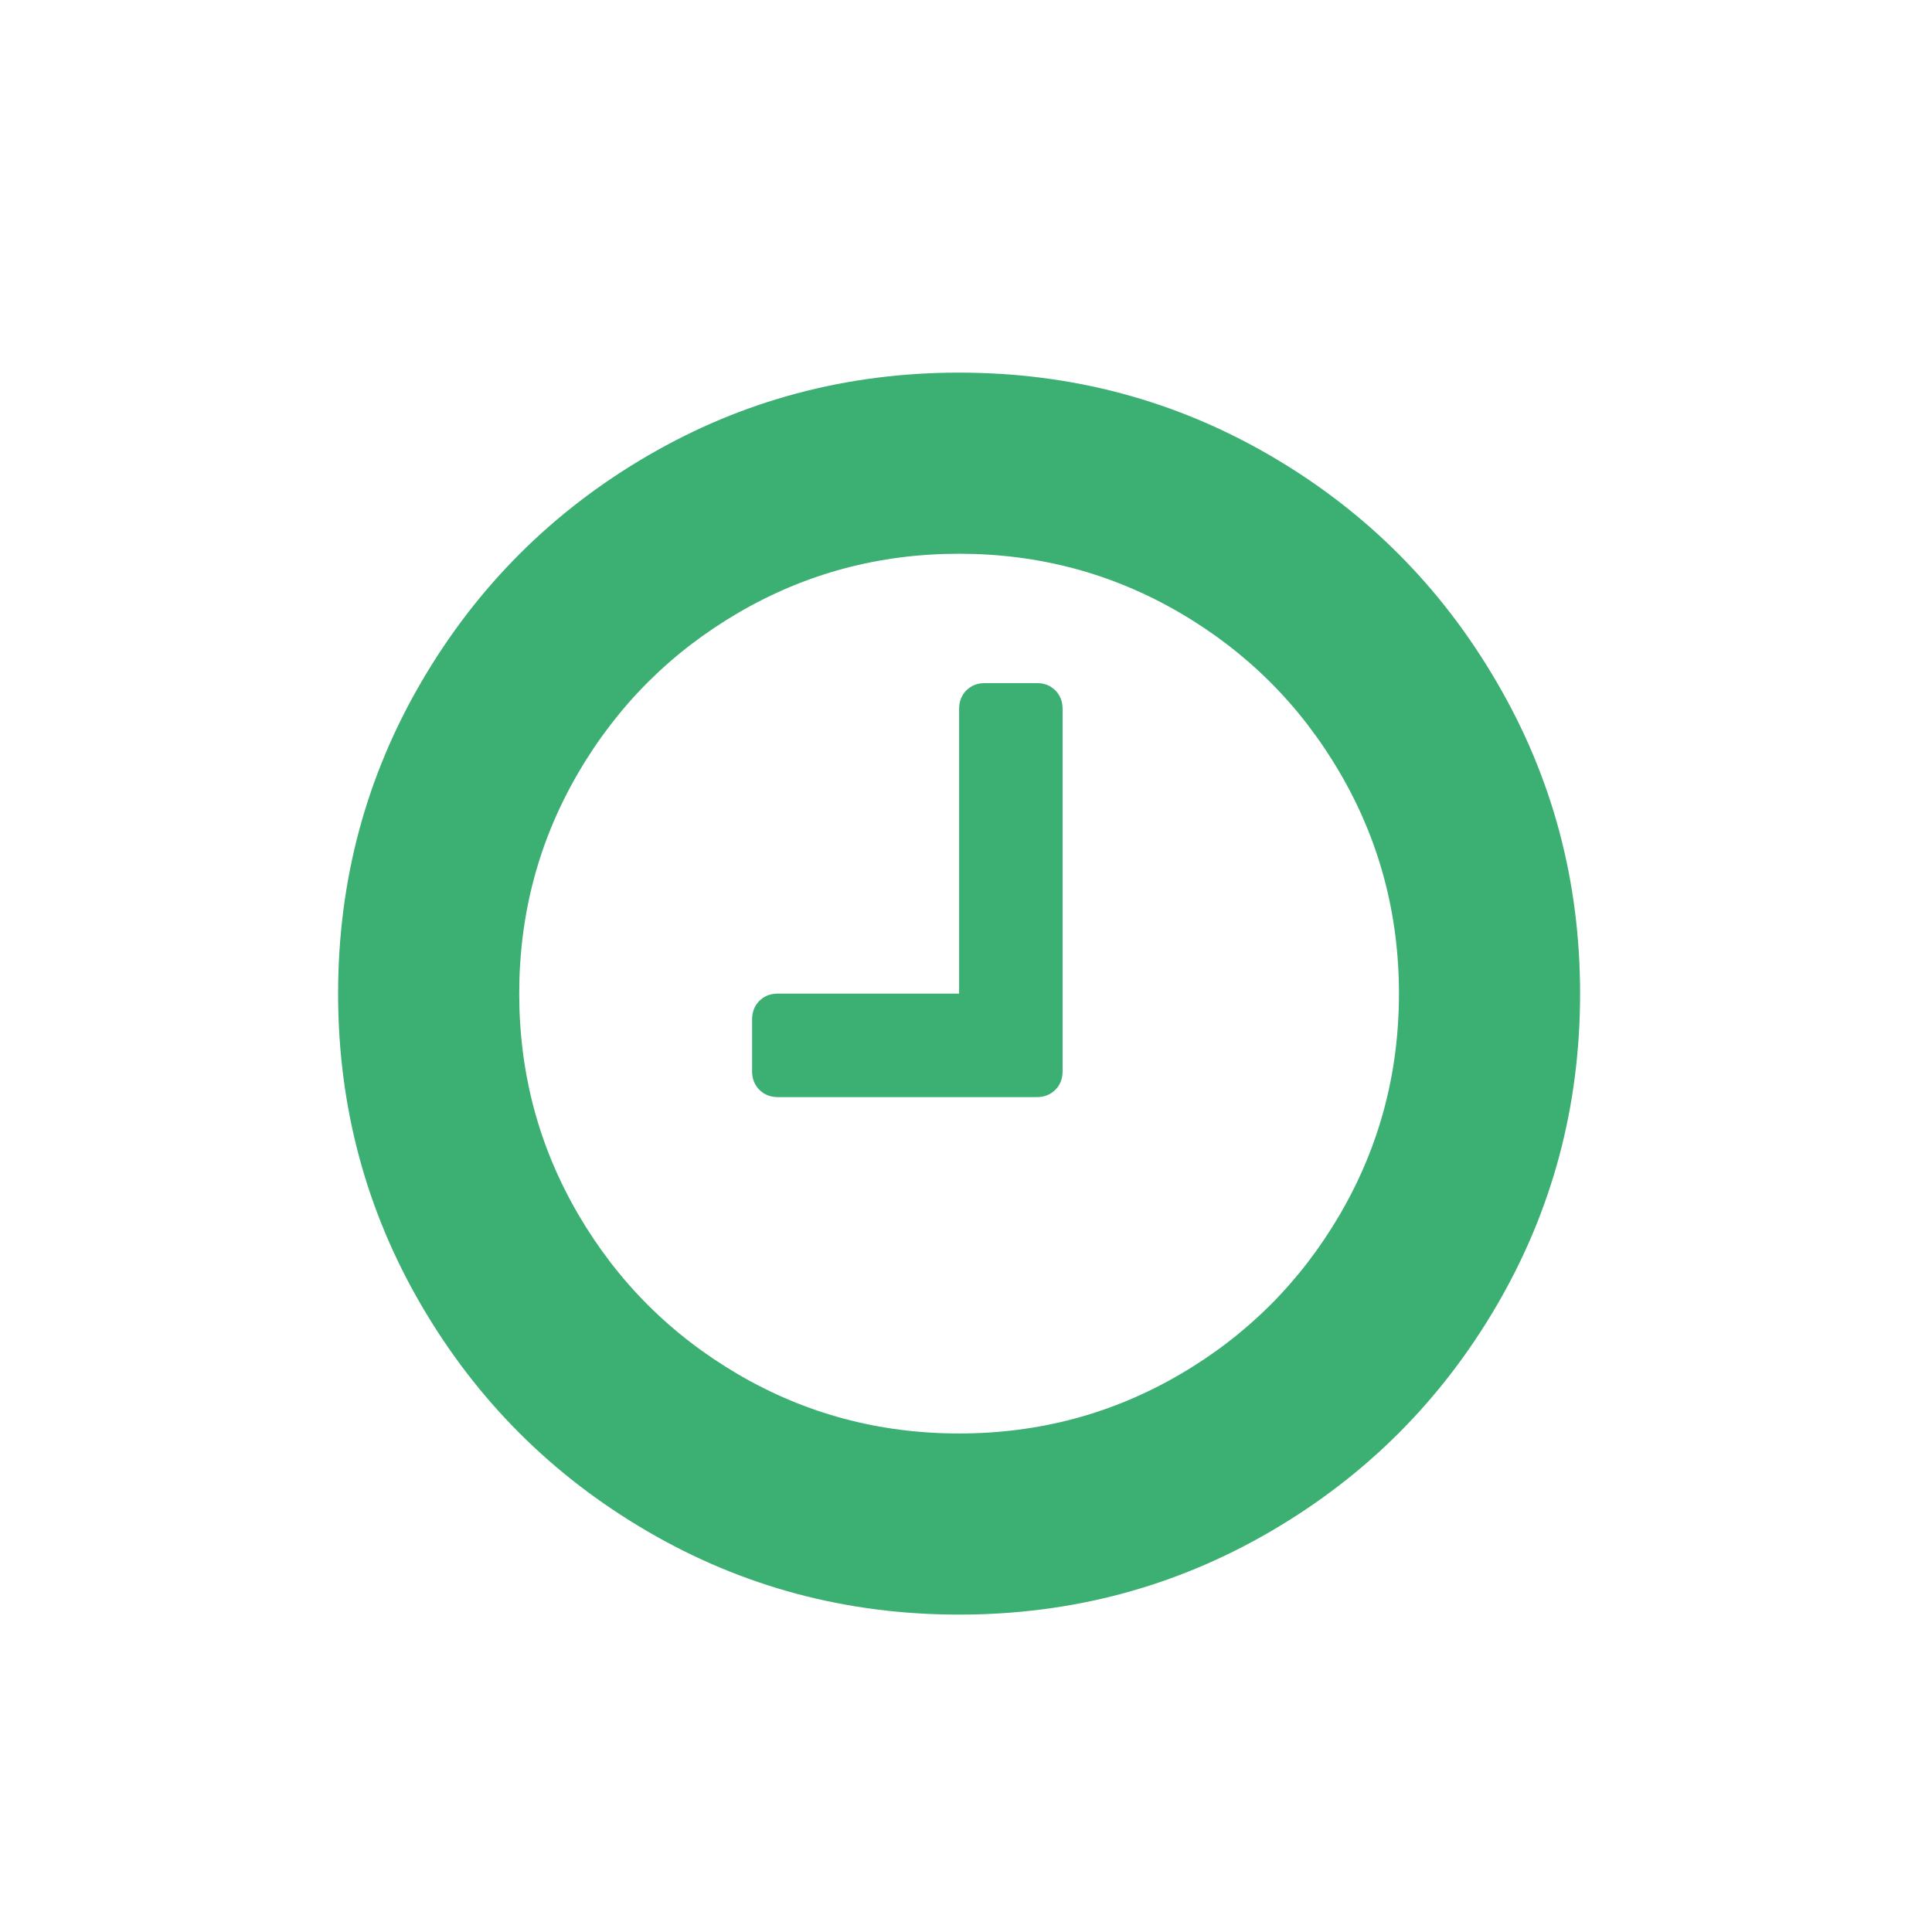 <?xml version="1.0" encoding="UTF-8"?> <svg xmlns="http://www.w3.org/2000/svg" width="60" height="60" viewBox="0 0 60 60" fill="none"> <path fill-rule="evenodd" clip-rule="evenodd" d="M33 22.018V33.268C33 33.502 32.925 33.695 32.774 33.845C32.623 33.996 32.431 34.072 32.196 34.072H24.161C23.926 34.072 23.734 33.996 23.583 33.845C23.433 33.695 23.357 33.502 23.357 33.268V31.661C23.357 31.426 23.433 31.234 23.583 31.083C23.734 30.933 23.926 30.857 24.161 30.857H29.786V22.018C29.786 21.784 29.861 21.591 30.012 21.44C30.162 21.29 30.355 21.214 30.589 21.214H32.196C32.431 21.214 32.623 21.29 32.774 21.44C32.925 21.591 33 21.784 33 22.018L33 22.018ZM41.613 37.713C42.835 35.62 43.446 33.335 43.446 30.857C43.446 28.38 42.835 26.094 41.613 24.002C40.391 21.909 38.734 20.252 36.641 19.03C34.548 17.808 32.263 17.197 29.786 17.197C27.308 17.197 25.023 17.808 22.93 19.03C20.838 20.252 19.18 21.909 17.958 24.002C16.736 26.094 16.125 28.38 16.125 30.857C16.125 33.335 16.736 35.62 17.958 37.713C19.18 39.805 20.838 41.463 22.93 42.685C25.023 43.907 27.308 44.518 29.786 44.518C32.263 44.518 34.548 43.907 36.641 42.685C38.734 41.463 40.391 39.805 41.613 37.713ZM46.485 21.189C48.209 24.136 49.071 27.358 49.071 30.857C49.071 34.356 48.209 37.583 46.485 40.538C44.761 43.493 42.421 45.832 39.466 47.556C36.511 49.281 33.285 50.143 29.786 50.143C26.287 50.143 23.06 49.281 20.105 47.556C17.15 45.832 14.811 43.493 13.086 40.538C11.362 37.583 10.5 34.356 10.5 30.857C10.5 27.358 11.362 24.131 13.086 21.177C14.811 18.222 17.15 15.882 20.105 14.158C23.06 12.434 26.287 11.572 29.786 11.572C33.285 11.572 36.511 12.434 39.466 14.158C42.421 15.882 44.761 18.226 46.485 21.189Z" fill="#3CAF73"></path> </svg> 